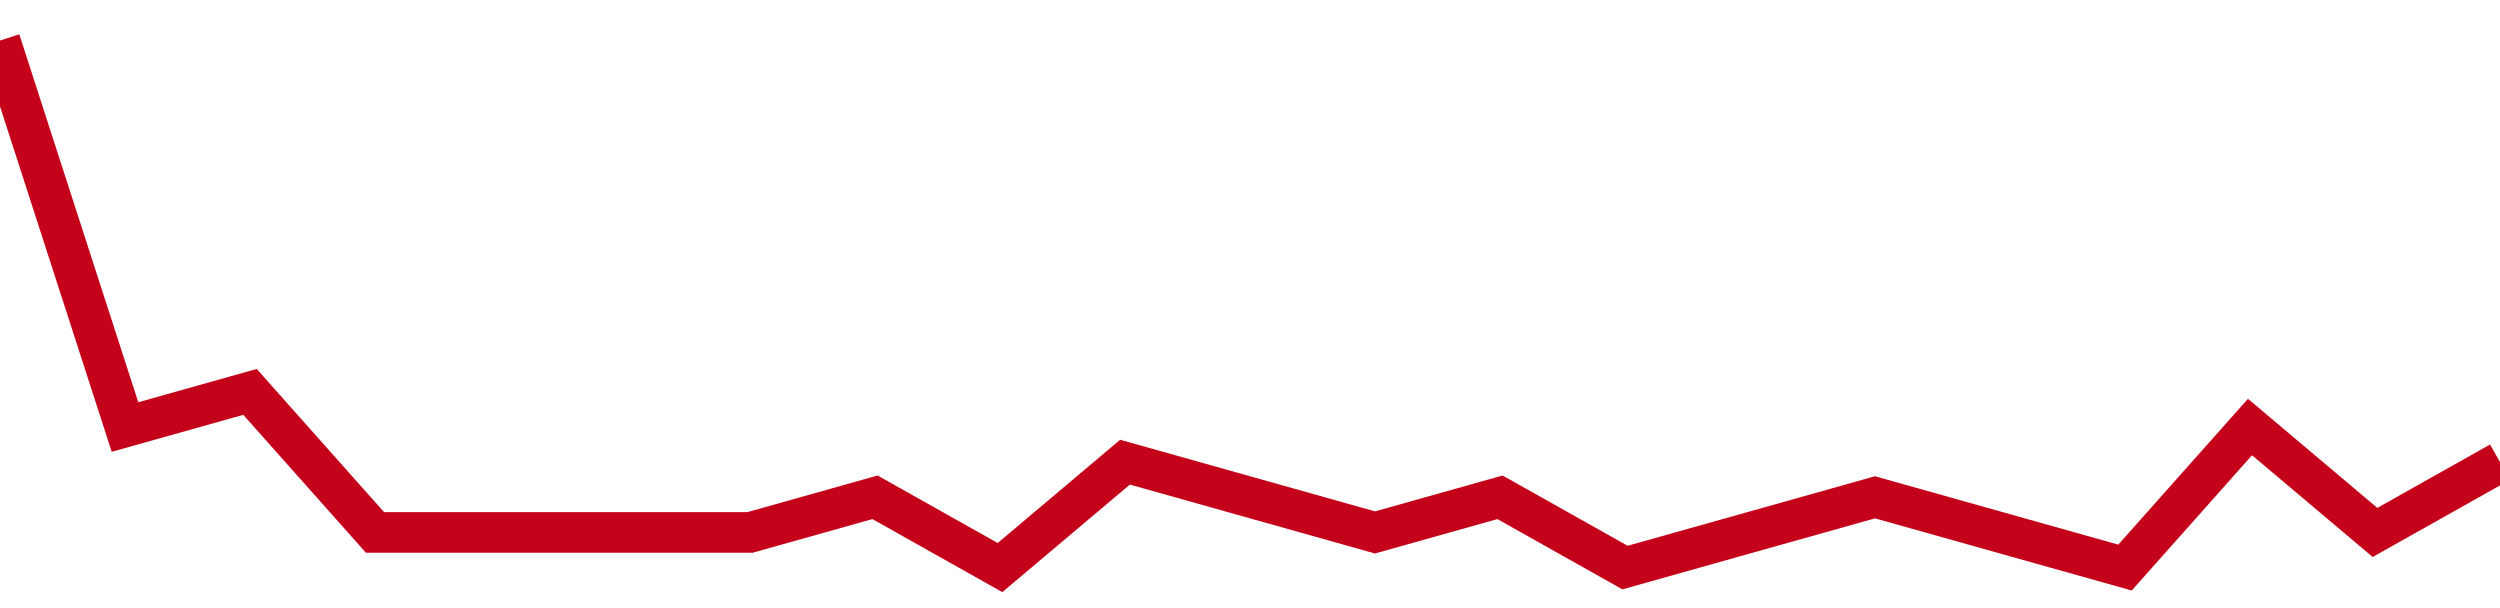 <!-- Generated with https://github.com/jxxe/sparkline/ --><svg viewBox="0 0 185 45" class="sparkline" xmlns="http://www.w3.org/2000/svg"><path class="sparkline--fill" d="M 0 3 L 0 3 L 9.25 31.6 L 18.5 29 L 27.75 39.4 L 37 39.4 L 46.25 39.4 L 55.5 39.4 L 64.75 36.8 L 74 42 L 83.25 34.2 L 92.5 36.8 L 101.75 39.4 L 111 36.8 L 120.25 42 L 129.5 39.4 L 138.75 36.8 L 148 39.4 L 157.25 42 L 166.5 31.6 L 175.75 39.4 L 185 34.2 V 45 L 0 45 Z" stroke="none" fill="none" ></path><path class="sparkline--line" d="M 0 3 L 0 3 L 9.25 31.6 L 18.5 29 L 27.75 39.4 L 37 39.4 L 46.25 39.4 L 55.5 39.4 L 64.75 36.8 L 74 42 L 83.25 34.2 L 92.5 36.8 L 101.75 39.4 L 111 36.8 L 120.25 42 L 129.5 39.4 L 138.75 36.8 L 148 39.4 L 157.25 42 L 166.5 31.6 L 175.75 39.4 L 185 34.2" fill="none" stroke-width="3" stroke="#C4021A" ></path></svg>